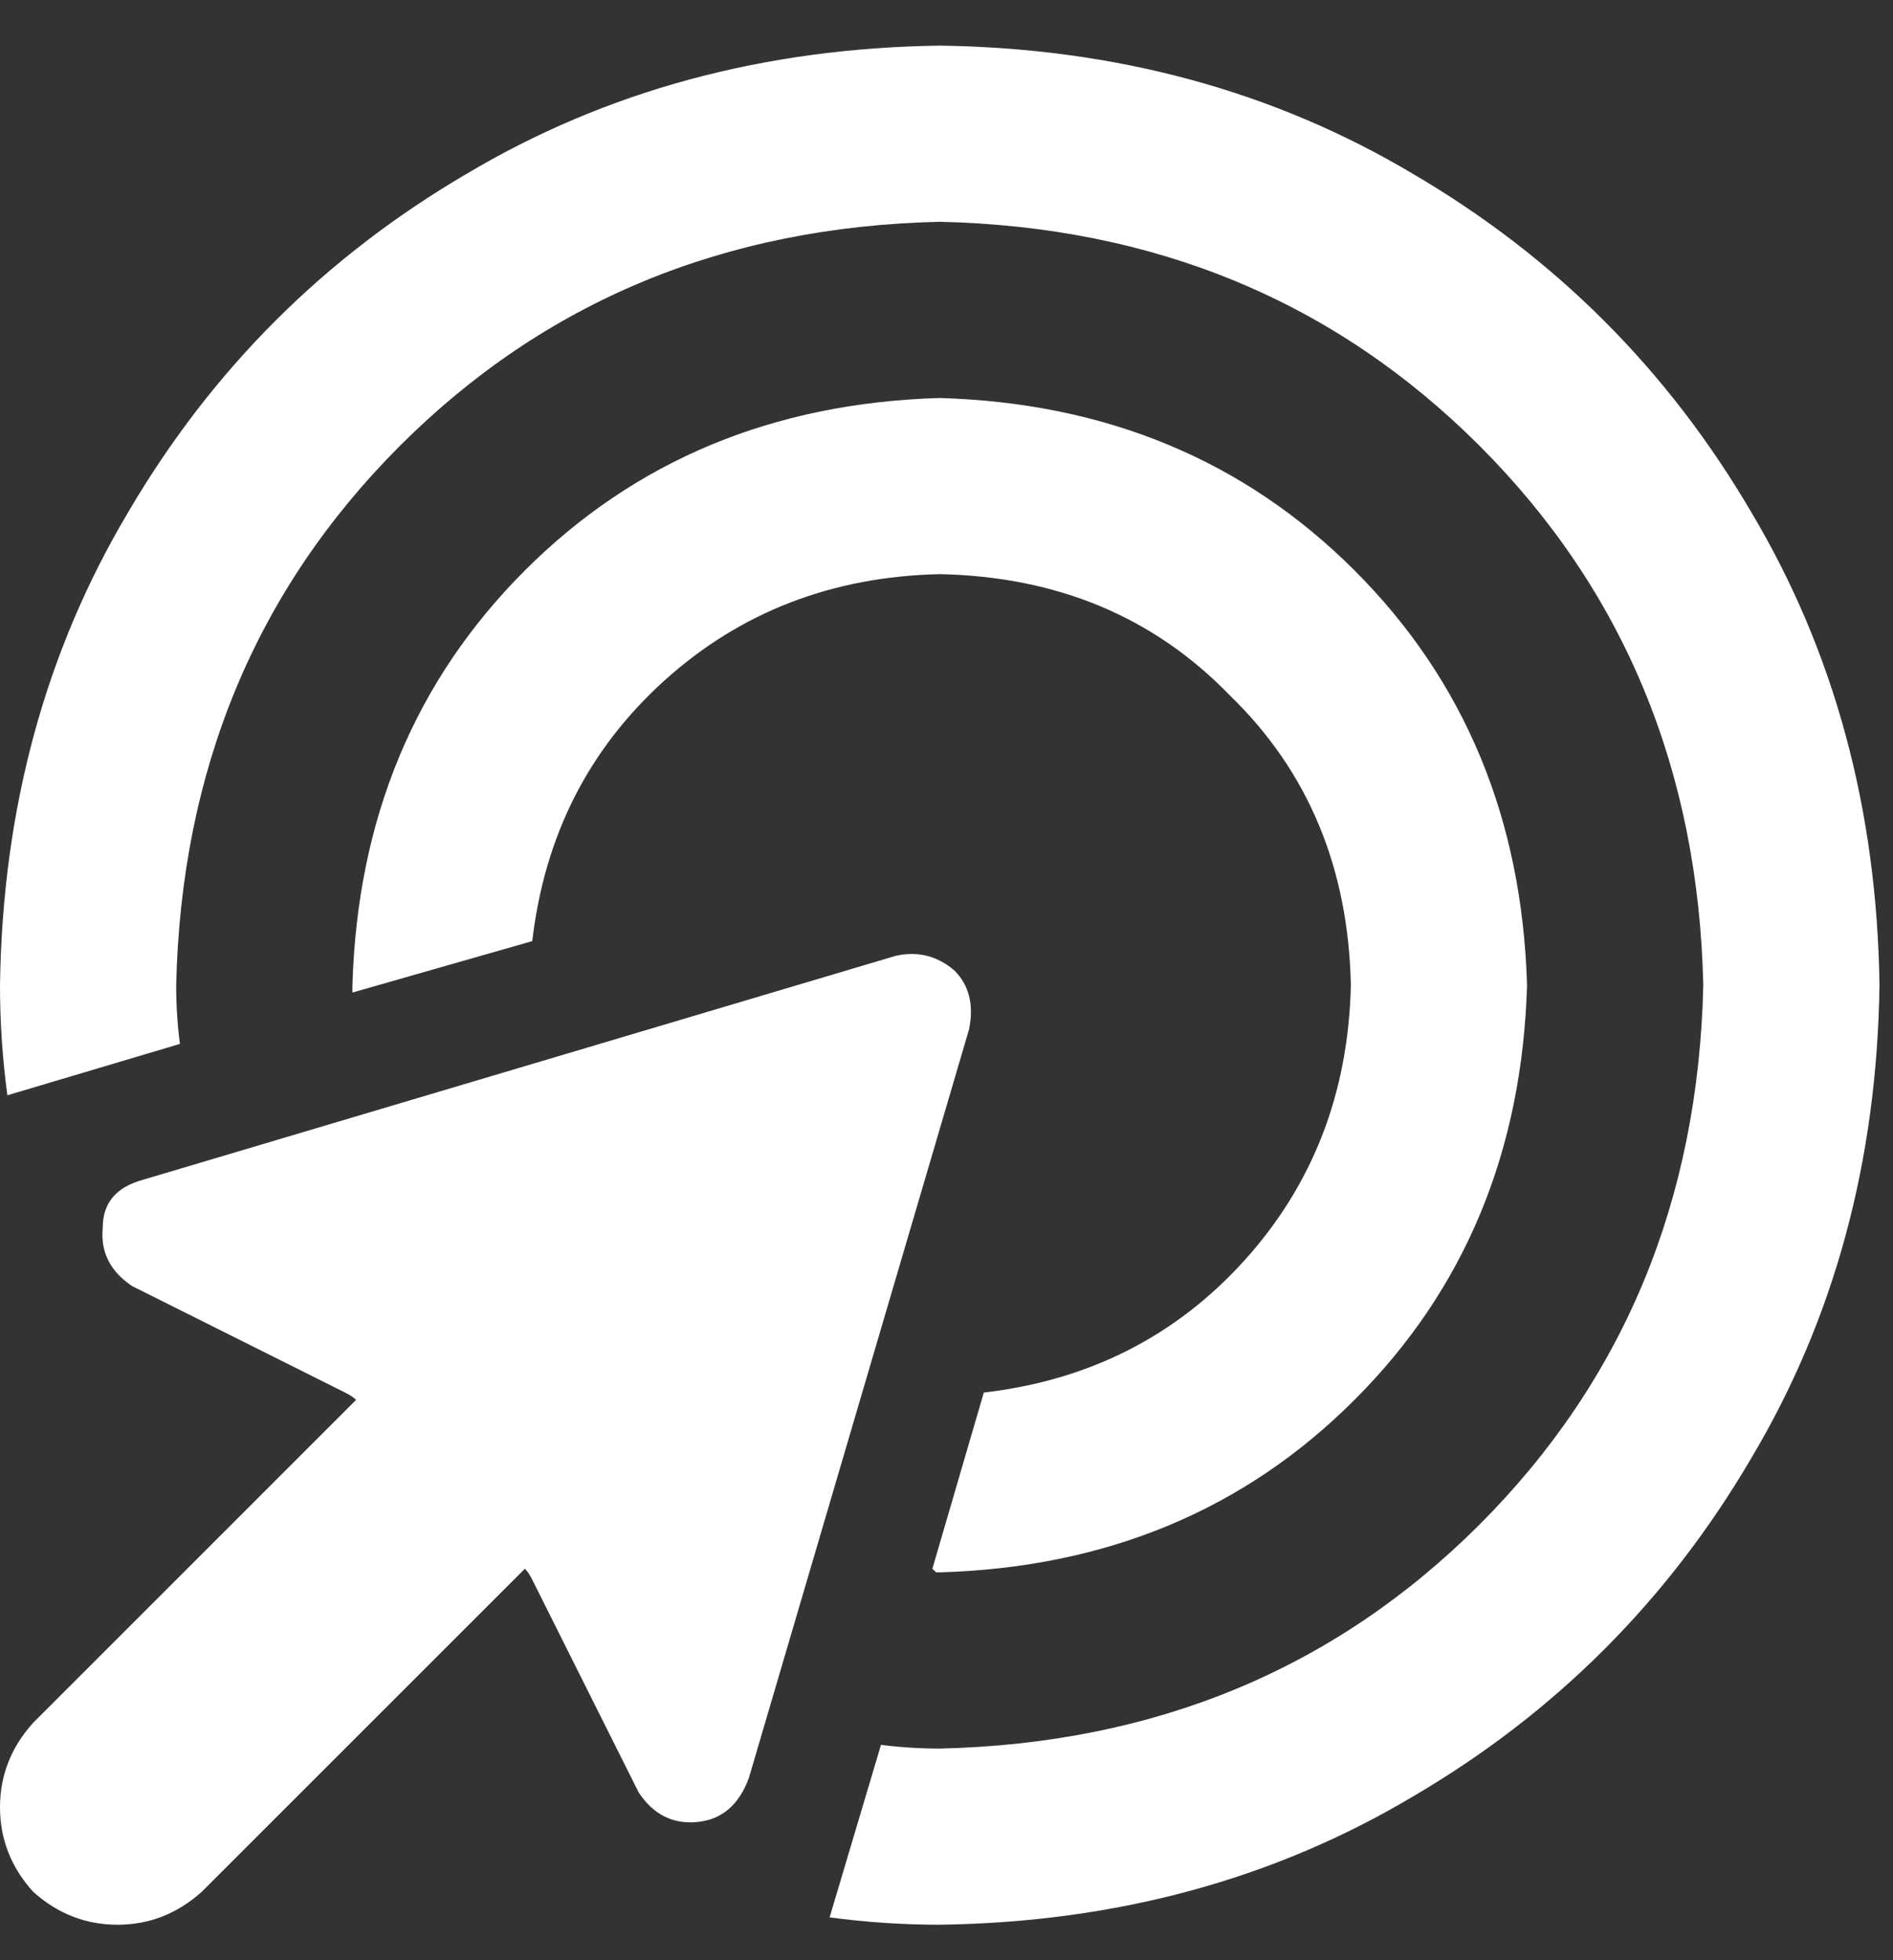<svg width="28" height="29" viewBox="0 0 28 29" fill="none" xmlns="http://www.w3.org/2000/svg">
<rect x="0" y="0" width="28" height="29" fill="#333333" stroke="none"/>
<path d="M13.9 25.869C17.085 25.796 19.746 24.692 21.882 22.557C24.017 20.421 25.121 17.76 25.194 14.575C25.121 11.39 24.017 8.729 21.882 6.593C19.746 4.458 17.085 3.354 13.9 3.281C10.715 3.354 8.054 4.458 5.918 6.593C3.783 8.729 2.679 11.39 2.606 14.575C2.606 14.865 2.624 15.154 2.661 15.444L0.109 16.204C0.036 15.661 0 15.118 0 14.575C0.036 11.969 0.67 9.634 1.9 7.571C3.131 5.471 4.796 3.806 6.896 2.575C8.959 1.345 11.294 0.711 13.9 0.675C16.506 0.711 18.841 1.345 20.904 2.575C23.004 3.806 24.669 5.471 25.9 7.571C27.13 9.634 27.764 11.969 27.8 14.575C27.764 17.181 27.13 19.516 25.9 21.579C24.669 23.679 23.004 25.344 20.904 26.575C18.841 27.805 16.506 28.439 13.9 28.475C13.357 28.475 12.814 28.439 12.271 28.366L13.031 25.814C13.321 25.851 13.61 25.869 13.9 25.869ZM14.552 20.602C16.108 20.421 17.393 19.769 18.407 18.647C19.42 17.525 19.945 16.168 19.981 14.575C19.945 12.838 19.348 11.408 18.189 10.286C17.067 9.127 15.637 8.53 13.9 8.494C12.307 8.53 10.95 9.055 9.828 10.068C8.706 11.082 8.054 12.367 7.873 13.923L5.213 14.684C5.213 14.647 5.213 14.611 5.213 14.575C5.285 12.114 6.136 10.068 7.764 8.439C9.393 6.811 11.438 5.96 13.9 5.888C16.361 5.96 18.407 6.811 20.035 8.439C21.665 10.068 22.515 12.114 22.587 14.575C22.515 17.037 21.665 19.082 20.035 20.71C18.407 22.34 16.361 23.19 13.9 23.262C13.864 23.262 13.846 23.262 13.846 23.262C13.809 23.226 13.791 23.208 13.791 23.208L14.552 20.602ZM2.118 17.453L13.248 14.141C13.574 14.068 13.864 14.141 14.117 14.358C14.334 14.575 14.407 14.865 14.334 15.227L11.077 26.303C10.932 26.701 10.678 26.919 10.316 26.955C9.954 26.991 9.665 26.846 9.448 26.52L7.873 23.371C7.837 23.299 7.801 23.244 7.764 23.208L2.986 27.986C2.624 28.312 2.208 28.475 1.738 28.475C1.267 28.475 0.851 28.312 0.489 27.986C0.163 27.624 0 27.208 0 26.738C0 26.267 0.163 25.851 0.489 25.489L5.267 20.71C5.231 20.674 5.176 20.638 5.104 20.602L1.955 19.027C1.629 18.81 1.484 18.521 1.52 18.159C1.52 17.797 1.719 17.561 2.118 17.453Z" fill="white"/>
</svg>
